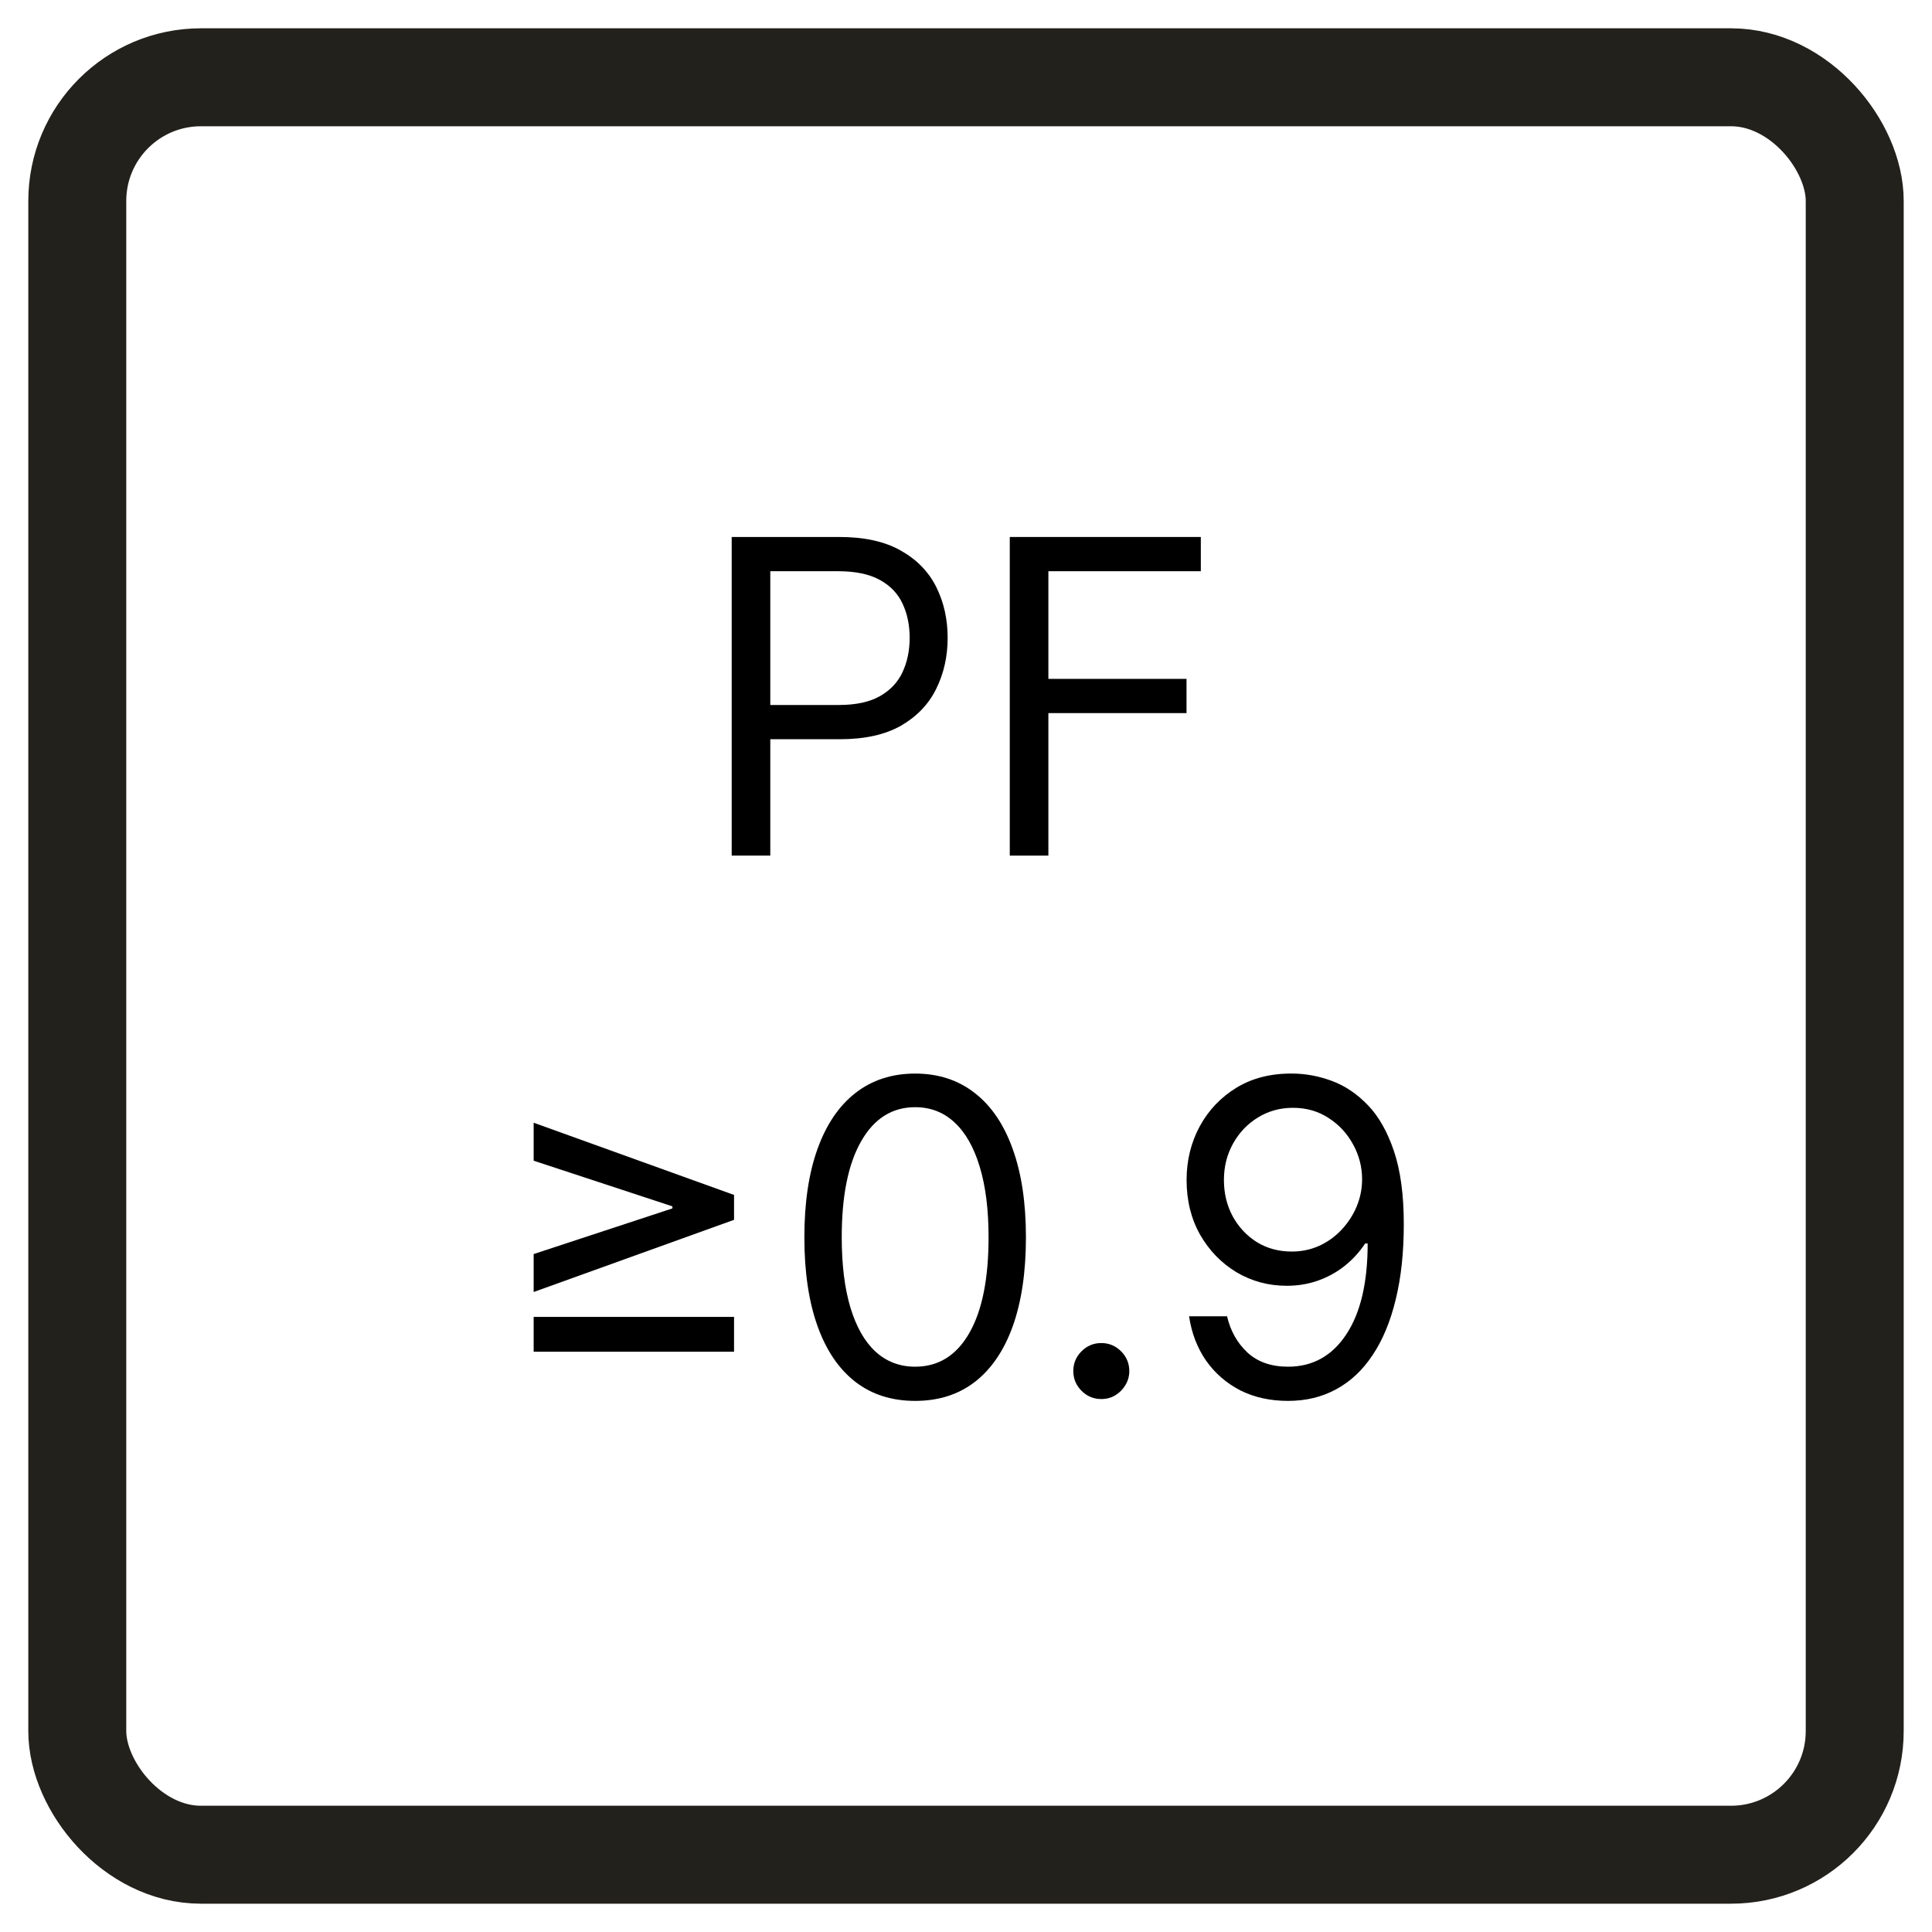 <svg width="50" height="50" viewBox="0 0 50 50" fill="none" xmlns="http://www.w3.org/2000/svg">
<rect x="0" y="0" width="50" height="50" fill="#808080" stroke="none"/>
<g clip-path="url(#clip0_48_2)">
<rect width="50" height="50" fill="white"/>
<rect x="2" y="2" width="46" height="46" rx="3.201" fill="white" stroke="#23211C" stroke-width="2.535" stroke-miterlimit="10"/>
<path d="M33.463 27.784C33.801 27.787 34.139 27.851 34.477 27.977C34.816 28.104 35.124 28.313 35.404 28.605C35.683 28.895 35.907 29.291 36.076 29.793C36.245 30.295 36.33 30.925 36.33 31.681C36.33 32.414 36.26 33.065 36.12 33.634C35.983 34.201 35.785 34.678 35.524 35.068C35.267 35.457 34.953 35.752 34.582 35.953C34.214 36.155 33.798 36.255 33.334 36.255C32.872 36.255 32.46 36.164 32.098 35.982C31.738 35.796 31.443 35.54 31.212 35.212C30.984 34.882 30.838 34.5 30.773 34.065H31.756C31.844 34.444 32.02 34.756 32.283 35.003C32.549 35.247 32.899 35.37 33.334 35.37C33.97 35.37 34.472 35.092 34.84 34.536C35.21 33.98 35.395 33.195 35.395 32.181H35.331C35.181 32.406 35.002 32.601 34.795 32.765C34.589 32.928 34.359 33.054 34.107 33.143C33.855 33.232 33.586 33.276 33.302 33.276C32.829 33.276 32.396 33.159 32.001 32.926C31.609 32.689 31.295 32.366 31.059 31.955C30.826 31.542 30.709 31.07 30.709 30.538C30.709 30.034 30.822 29.572 31.047 29.153C31.275 28.732 31.595 28.396 32.005 28.146C32.419 27.897 32.904 27.776 33.463 27.784ZM33.463 28.67C33.125 28.67 32.82 28.755 32.549 28.924C32.28 29.09 32.067 29.315 31.909 29.6C31.753 29.882 31.675 30.195 31.675 30.538C31.675 30.882 31.75 31.194 31.901 31.476C32.054 31.755 32.262 31.978 32.525 32.145C32.79 32.308 33.092 32.39 33.431 32.39C33.686 32.39 33.923 32.34 34.143 32.241C34.363 32.139 34.555 32.001 34.719 31.826C34.885 31.649 35.016 31.449 35.109 31.227C35.203 31.001 35.251 30.766 35.251 30.522C35.251 30.2 35.173 29.898 35.017 29.616C34.864 29.334 34.652 29.106 34.381 28.932C34.112 28.757 33.806 28.67 33.463 28.67Z" fill="black"/>
<path d="M28.502 36.207C28.303 36.207 28.132 36.136 27.99 35.994C27.848 35.851 27.777 35.681 27.777 35.482C27.777 35.284 27.848 35.113 27.99 34.971C28.132 34.829 28.303 34.758 28.502 34.758C28.7 34.758 28.871 34.829 29.013 34.971C29.155 35.113 29.226 35.284 29.226 35.482C29.226 35.614 29.193 35.735 29.126 35.845C29.061 35.955 28.974 36.043 28.864 36.11C28.756 36.175 28.636 36.207 28.502 36.207Z" fill="black"/>
<path d="M23.684 36.255C23.078 36.255 22.561 36.09 22.134 35.76C21.707 35.427 21.381 34.946 21.156 34.315C20.93 33.681 20.817 32.916 20.817 32.02C20.817 31.129 20.93 30.368 21.156 29.737C21.384 29.103 21.711 28.62 22.138 28.287C22.567 27.952 23.083 27.784 23.684 27.784C24.285 27.784 24.799 27.952 25.226 28.287C25.656 28.62 25.983 29.103 26.209 29.737C26.437 30.368 26.551 31.129 26.551 32.02C26.551 32.916 26.438 33.681 26.213 34.315C25.987 34.946 25.661 35.427 25.234 35.76C24.807 36.09 24.291 36.255 23.684 36.255ZM23.684 35.37C24.285 35.37 24.752 35.08 25.085 34.5C25.418 33.92 25.584 33.093 25.584 32.02C25.584 31.306 25.508 30.698 25.355 30.196C25.205 29.694 24.987 29.311 24.703 29.048C24.421 28.785 24.081 28.654 23.684 28.654C23.088 28.654 22.622 28.948 22.287 29.535C21.951 30.121 21.784 30.949 21.784 32.02C21.784 32.734 21.859 33.34 22.009 33.84C22.16 34.339 22.376 34.719 22.657 34.979C22.942 35.239 23.284 35.37 23.684 35.37Z" fill="black"/>
<path d="M13.811 34.983V34.081H18.997V34.983H13.811ZM18.997 31.569L13.811 33.437V32.455L17.434 31.263L17.402 31.327V31.166L17.434 31.231L13.811 30.039V29.056L18.997 30.925V31.569Z" fill="black"/>
<path d="M26.133 22.143V13.897H31.077V14.783H27.132V17.569H30.707V18.455H27.132V22.143H26.133Z" fill="black"/>
<path d="M18.936 22.143V13.897H21.722C22.369 13.897 22.898 14.014 23.309 14.247C23.722 14.478 24.028 14.791 24.227 15.185C24.425 15.58 24.525 16.02 24.525 16.506C24.525 16.992 24.425 17.433 24.227 17.831C24.031 18.228 23.727 18.544 23.317 18.781C22.906 19.014 22.38 19.131 21.738 19.131H19.741V18.245H21.706C22.149 18.245 22.505 18.169 22.773 18.016C23.042 17.863 23.236 17.656 23.357 17.396C23.48 17.133 23.542 16.836 23.542 16.506C23.542 16.176 23.48 15.88 23.357 15.62C23.236 15.36 23.04 15.156 22.769 15.008C22.498 14.858 22.138 14.783 21.69 14.783H19.935V22.143H18.936Z" fill="black"/>
</g>
<defs>
<clipPath id="clip0_48_2">
<rect width="50" height="50" fill="white"/>
</clipPath>
</defs>
</svg>
